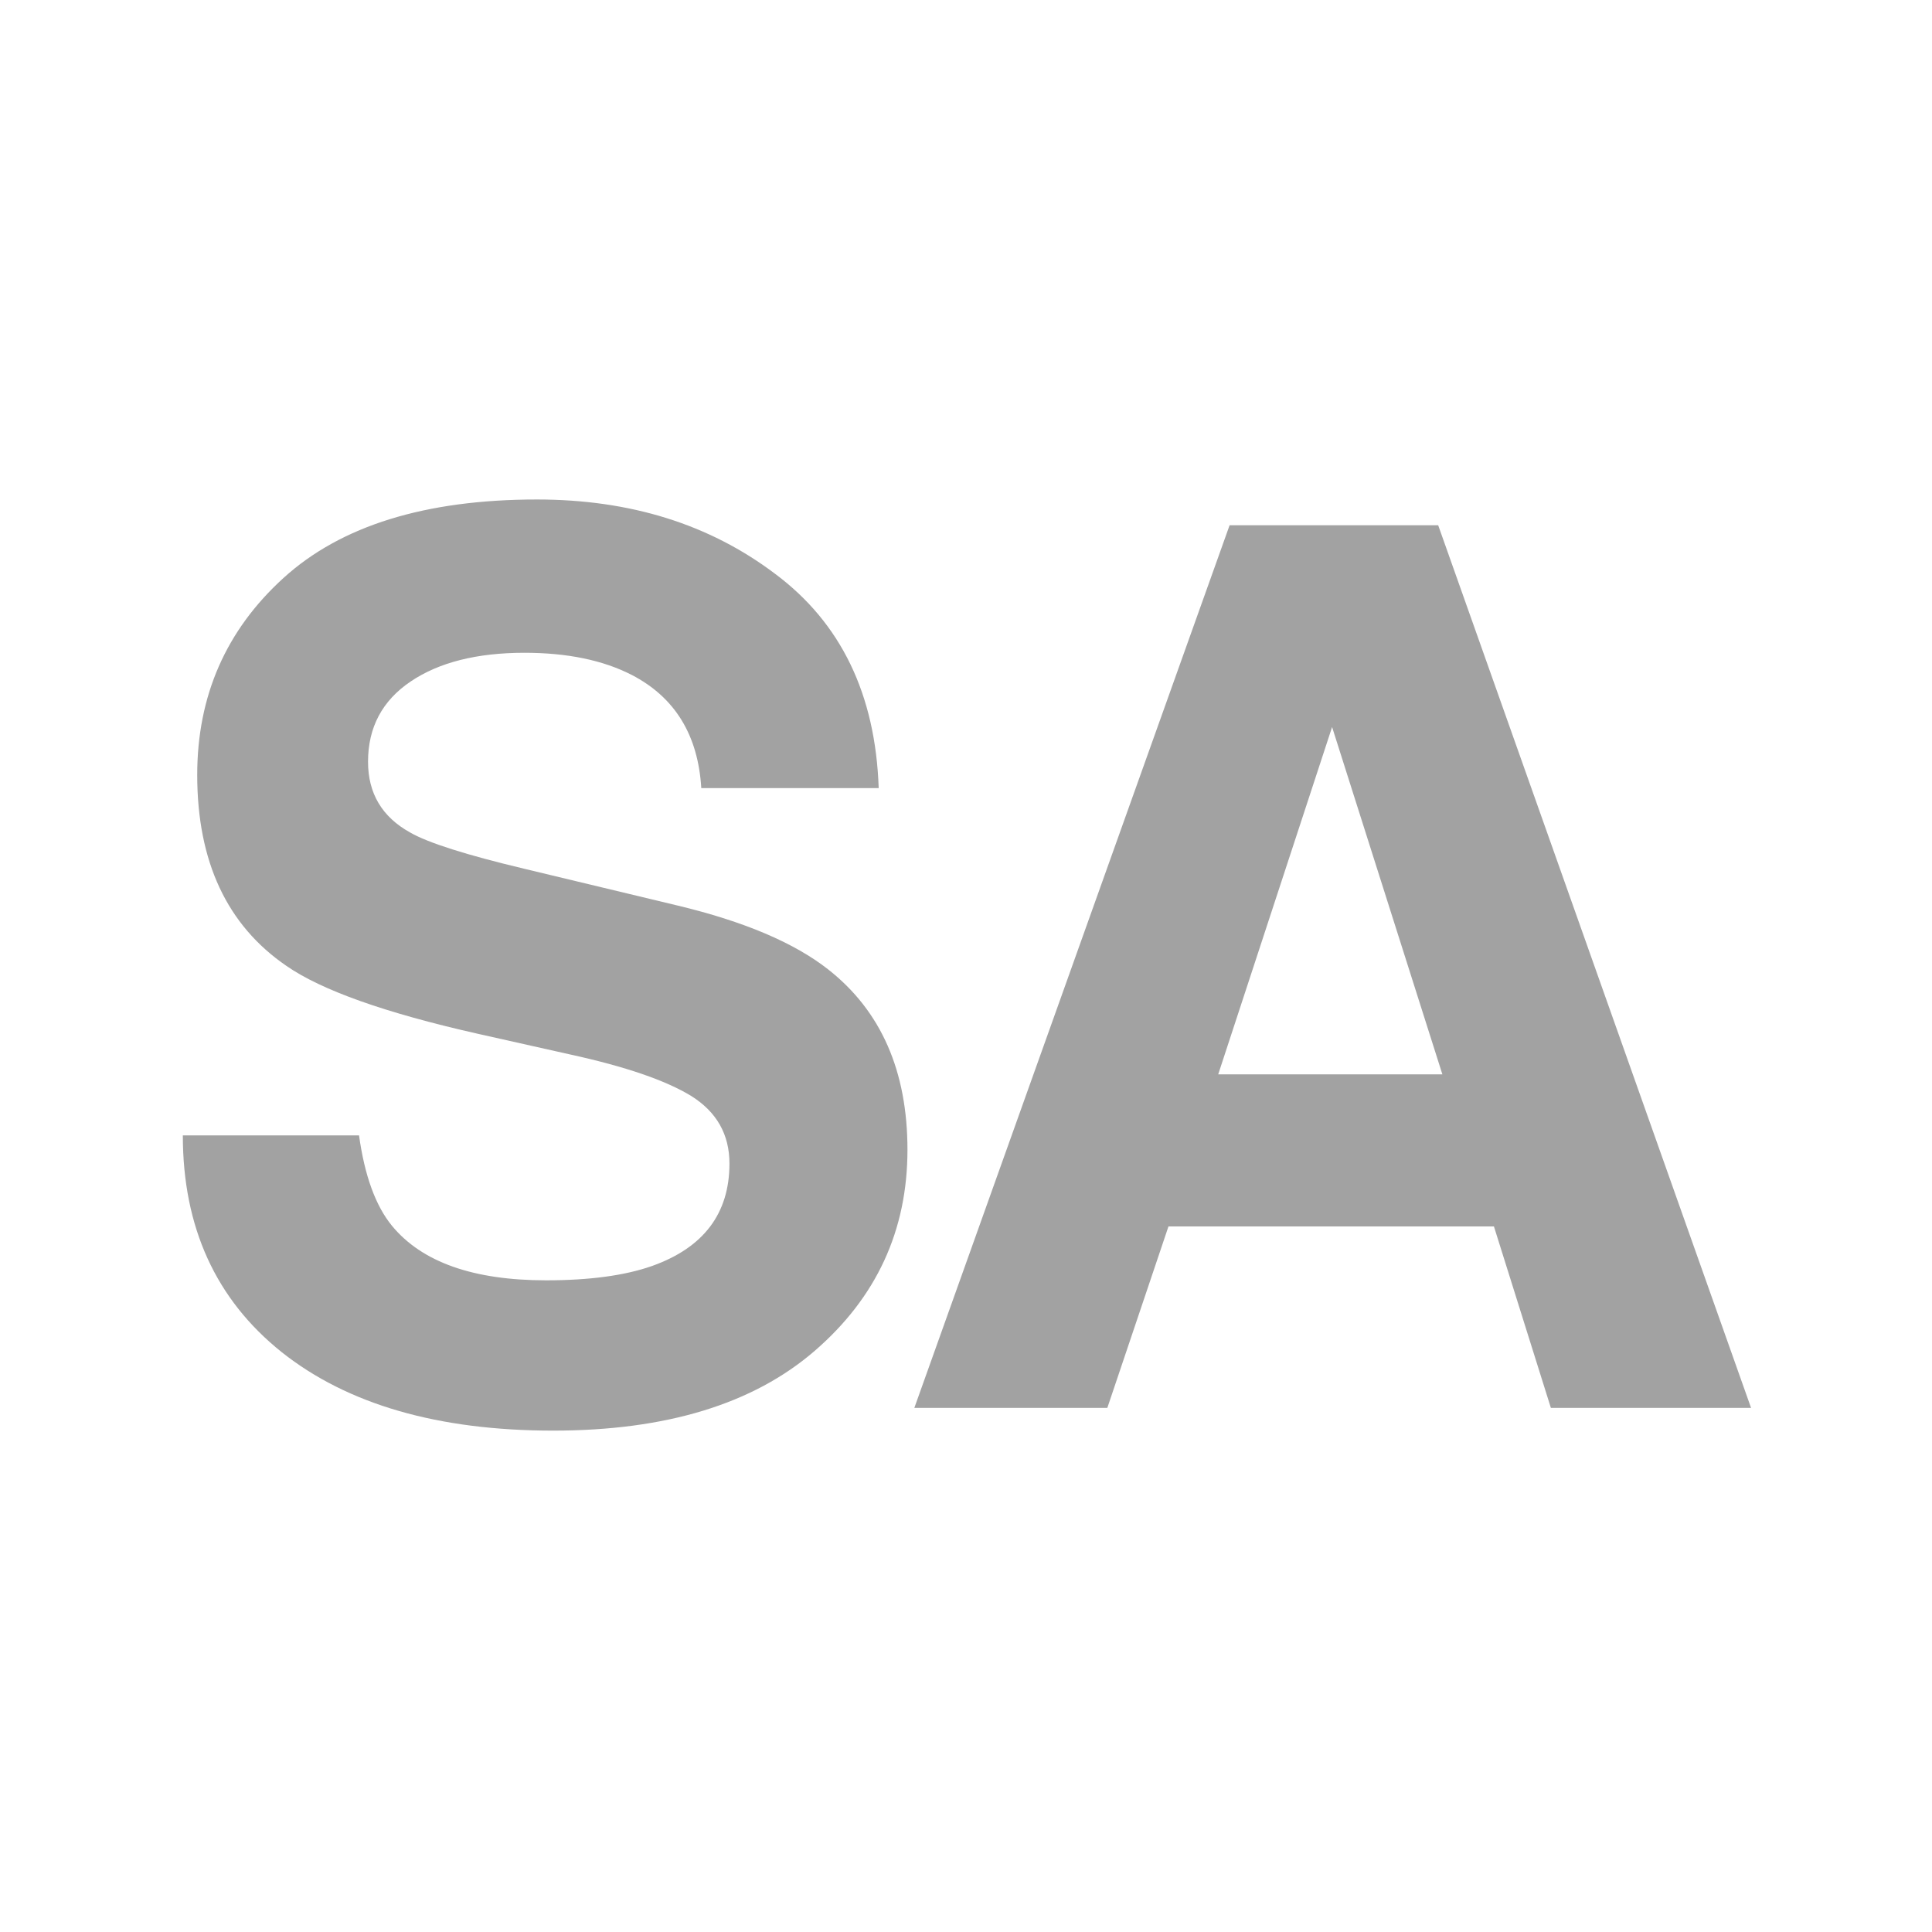<svg width="1025" height="1025" viewBox="0 0 1025 1025" fill="none" xmlns="http://www.w3.org/2000/svg">
<path d="M289.699 679.261C312.806 679.261 331.567 676.72 345.983 671.637C373.329 661.894 387.003 643.786 387.003 617.313C387.003 601.852 380.219 589.886 366.652 581.414C353.084 573.154 331.779 565.848 302.737 559.494L253.131 548.375C204.373 537.362 170.667 525.396 152.011 512.477C120.425 490.874 104.632 457.093 104.632 411.135C104.632 369.201 119.895 334.361 150.422 306.617C180.948 278.872 225.784 265 284.929 265C334.323 265 376.403 278.131 411.17 304.393C446.148 330.443 464.485 368.353 466.181 418.124H372.057C370.361 389.956 358.066 369.942 335.171 358.082C319.908 350.245 300.935 346.327 278.252 346.327C253.025 346.327 232.886 351.41 217.834 361.576C202.783 371.742 195.257 385.932 195.257 404.146C195.257 420.877 202.677 433.373 217.516 441.633C227.056 447.139 247.407 453.599 278.57 461.012L359.338 480.39C394.74 488.862 421.451 500.193 439.47 514.383C467.453 536.409 481.444 568.283 481.444 610.006C481.444 652.787 465.015 688.368 432.157 716.748C399.51 744.916 353.296 759 293.515 759C232.462 759 184.446 745.128 149.468 717.383C114.489 689.427 97 651.093 97 602.381H190.488C193.456 623.772 199.285 639.762 207.977 650.352C223.876 669.625 251.117 679.261 289.699 679.261Z" fill="#A2A2A2"/>
<path d="M792.584 650.669H619.918L587.484 746.928H485.092L652.353 278.66H763.012L929 746.928H822.793L792.584 650.669ZM765.238 569.977L706.728 385.72L646.311 569.977H765.238Z" fill="#A2A2A2"/>
</svg>
